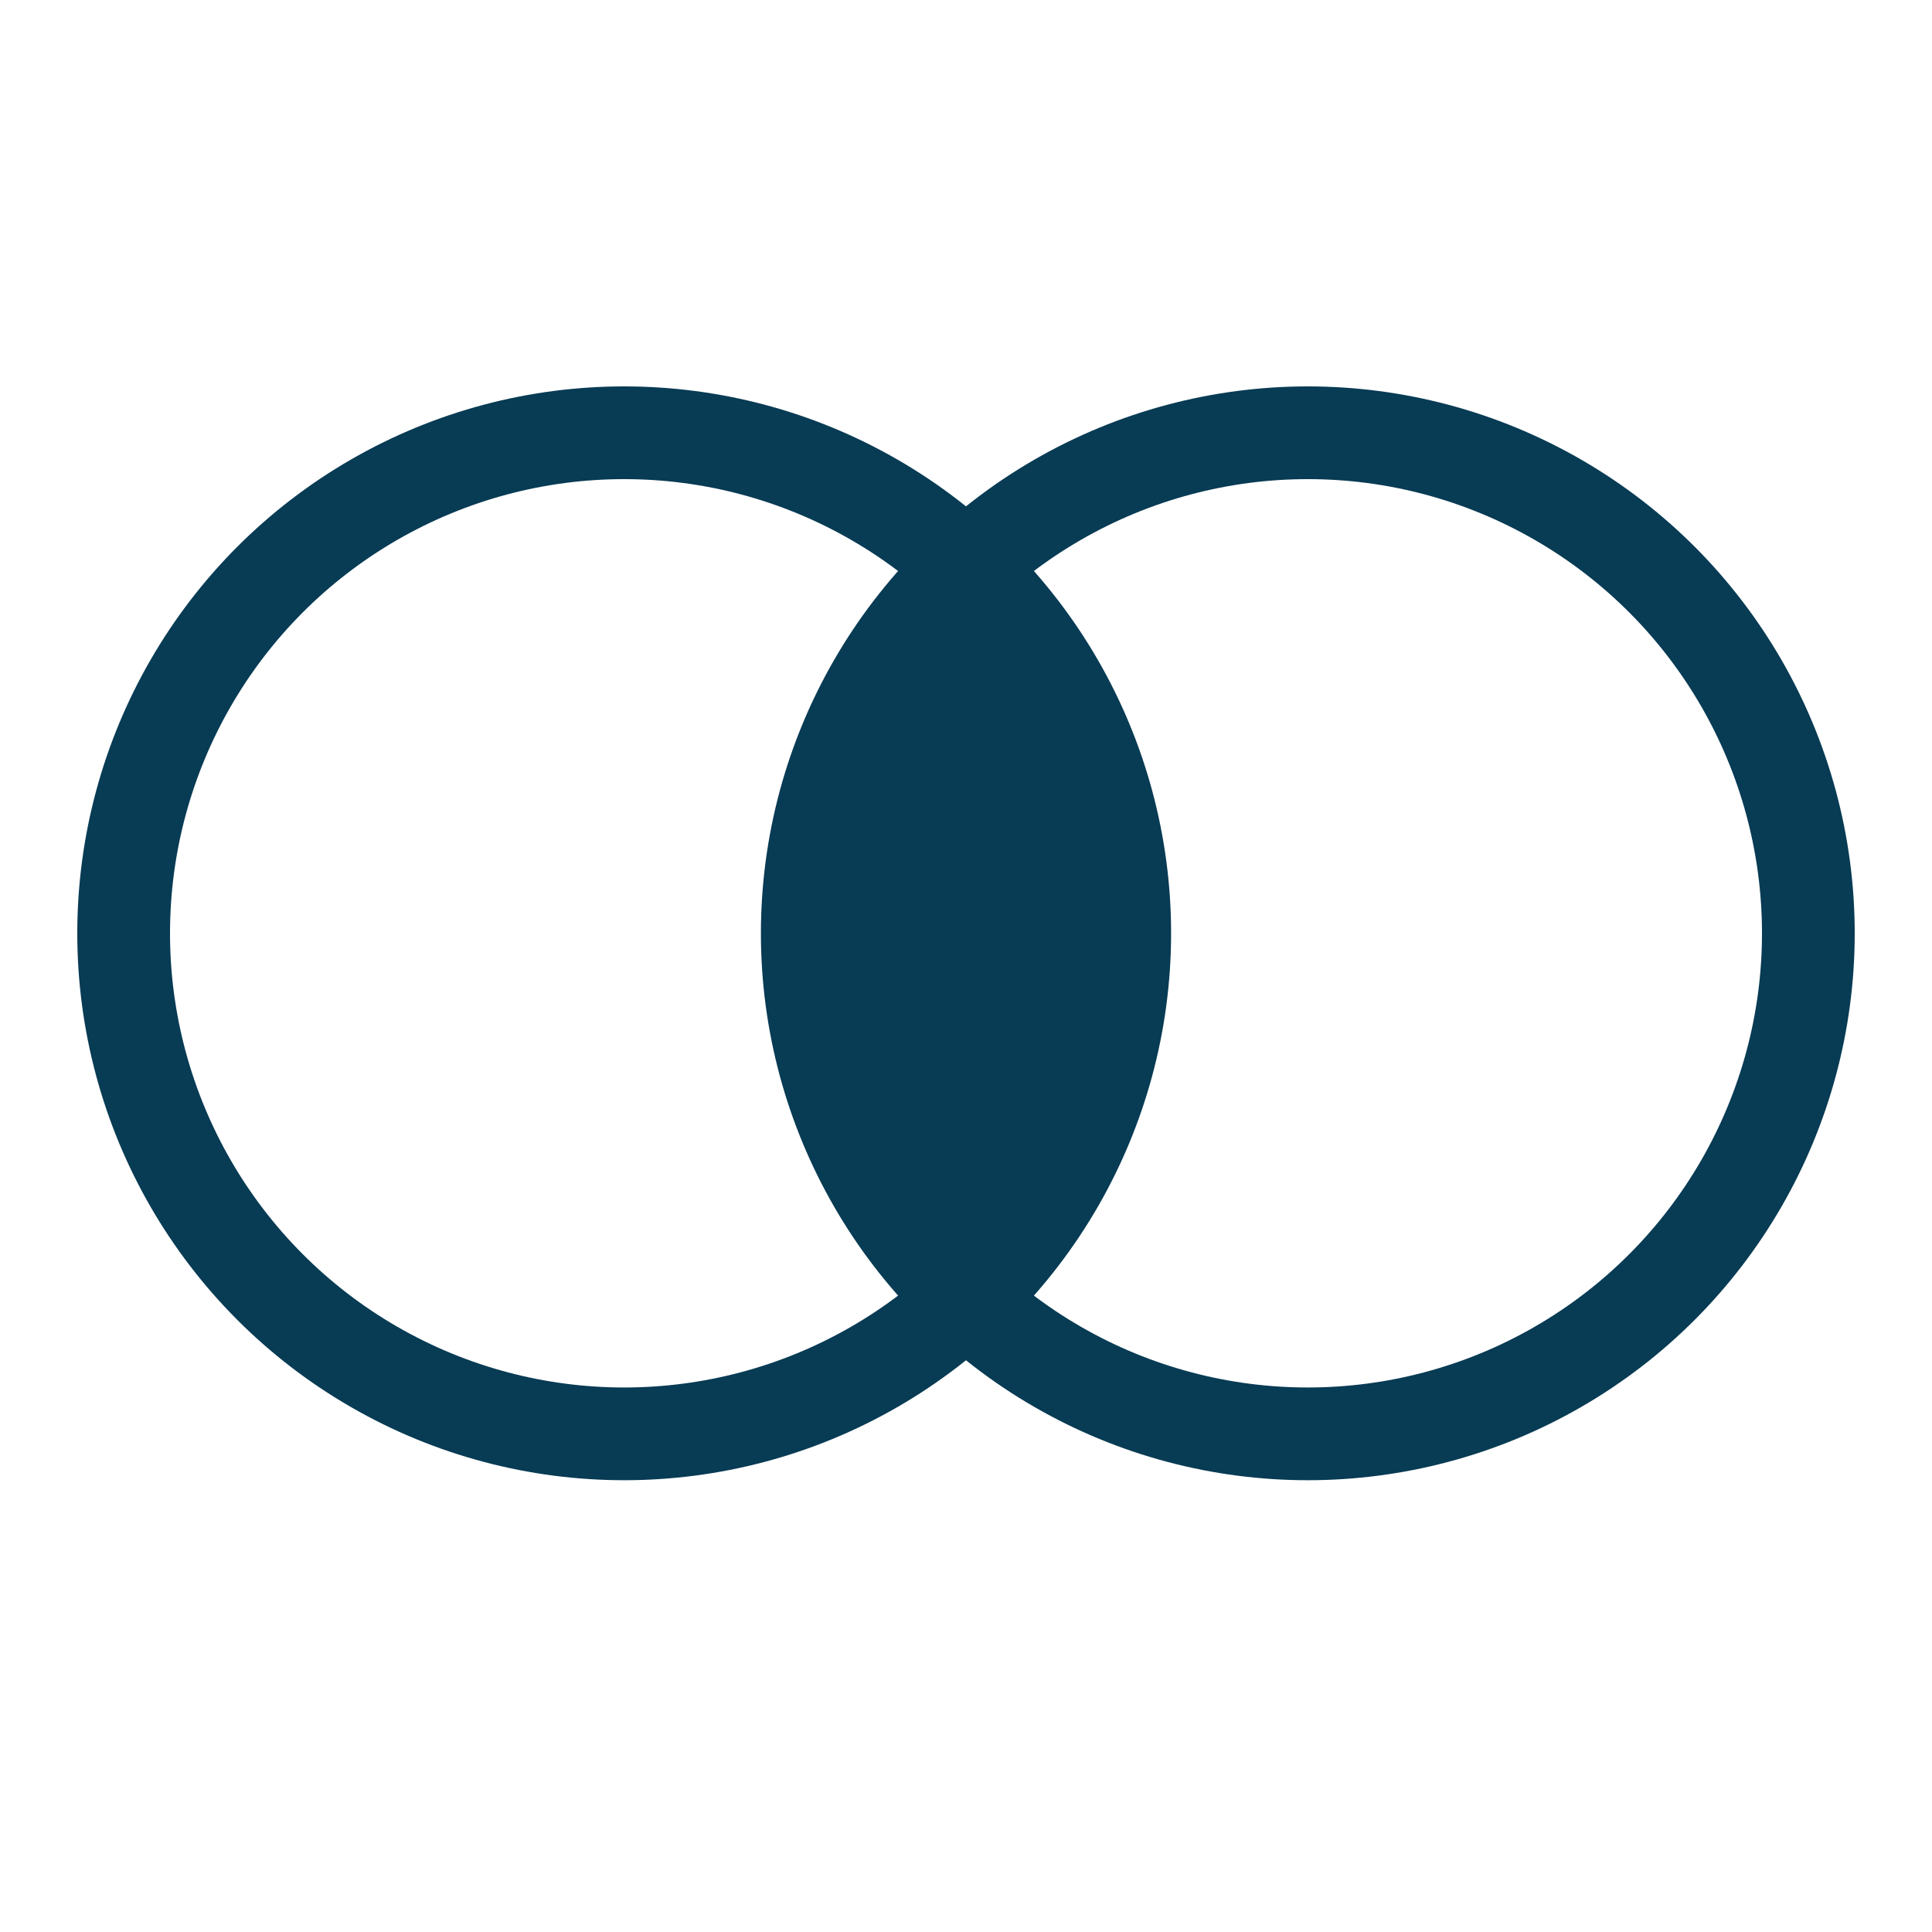 <svg width="25" height="25" viewBox="0 0 25 25" fill="none" xmlns="http://www.w3.org/2000/svg">
<circle cx="8.077" cy="12.077" r="6.477" stroke="#083B54" stroke-width="1.2"/>
<circle cx="16.923" cy="12.077" r="6.477" stroke="#083B54" stroke-width="1.2"/>
<path d="M10.289 12.077C10.289 10.053 11.042 8.813 11.742 8.001C12.125 7.555 12.824 7.603 13.152 8.09C13.879 9.168 14.711 10.748 14.711 12.077C14.711 13.587 13.638 15.419 12.865 16.473C12.648 16.769 12.266 16.891 11.988 16.652C11.233 16.004 10.289 14.343 10.289 12.077Z" fill="#083B54"/>
</svg>
